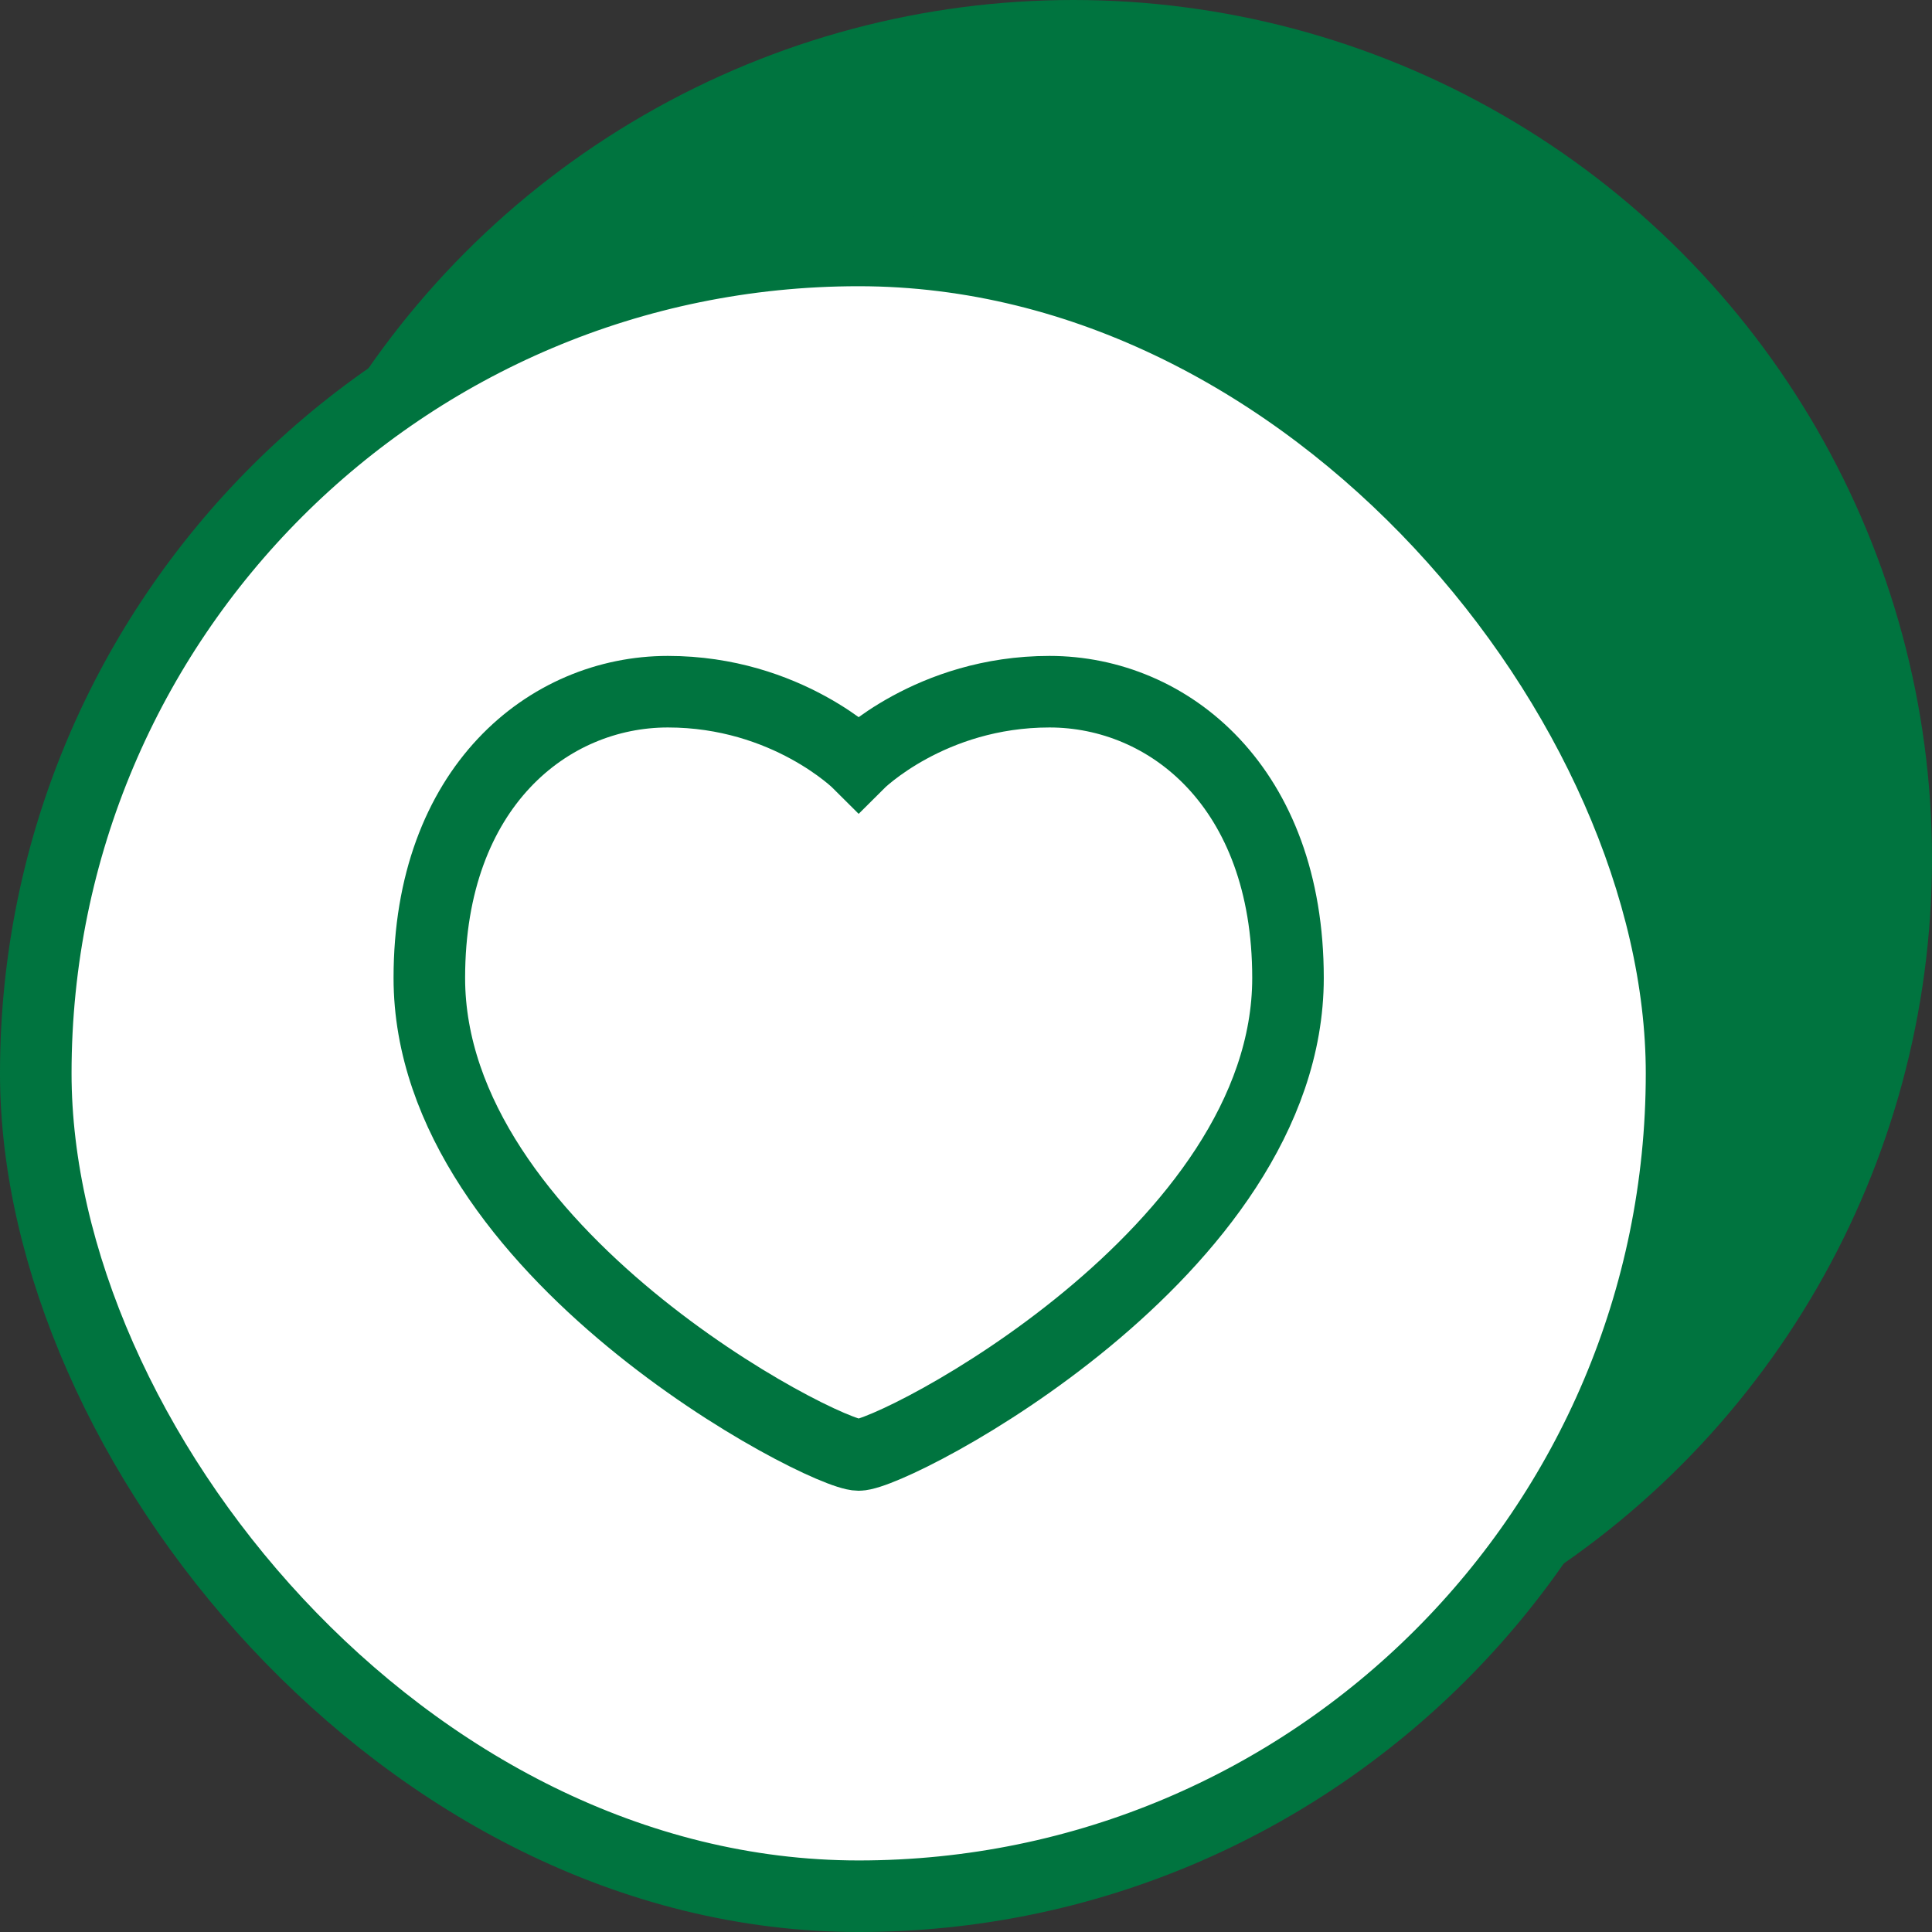 <svg width="54" height="54" viewBox="0 0 54 54" fill="none" xmlns="http://www.w3.org/2000/svg">
<rect x="0" y="0" width="54" height="54" fill="#333333" stroke="none"/>
<circle cx="30" cy="24" r="24" fill="#00743F"/>
<rect x="1" y="7" width="46" height="46" rx="23" fill="white"/>
<rect x="1" y="7" width="46" height="46" rx="23" stroke="#00743F" stroke-width="2"/>
<path d="M36 27.333C36 35 25 40.667 24 40.667C23 40.667 12 35 12 27.333C12 22 15.333 19.333 18.667 19.333C22 19.333 24 21.333 24 21.333C24 21.333 26 19.333 29.333 19.333C32.667 19.333 36 22 36 27.333Z" stroke="#00743F" stroke-width="2"/>
</svg>

